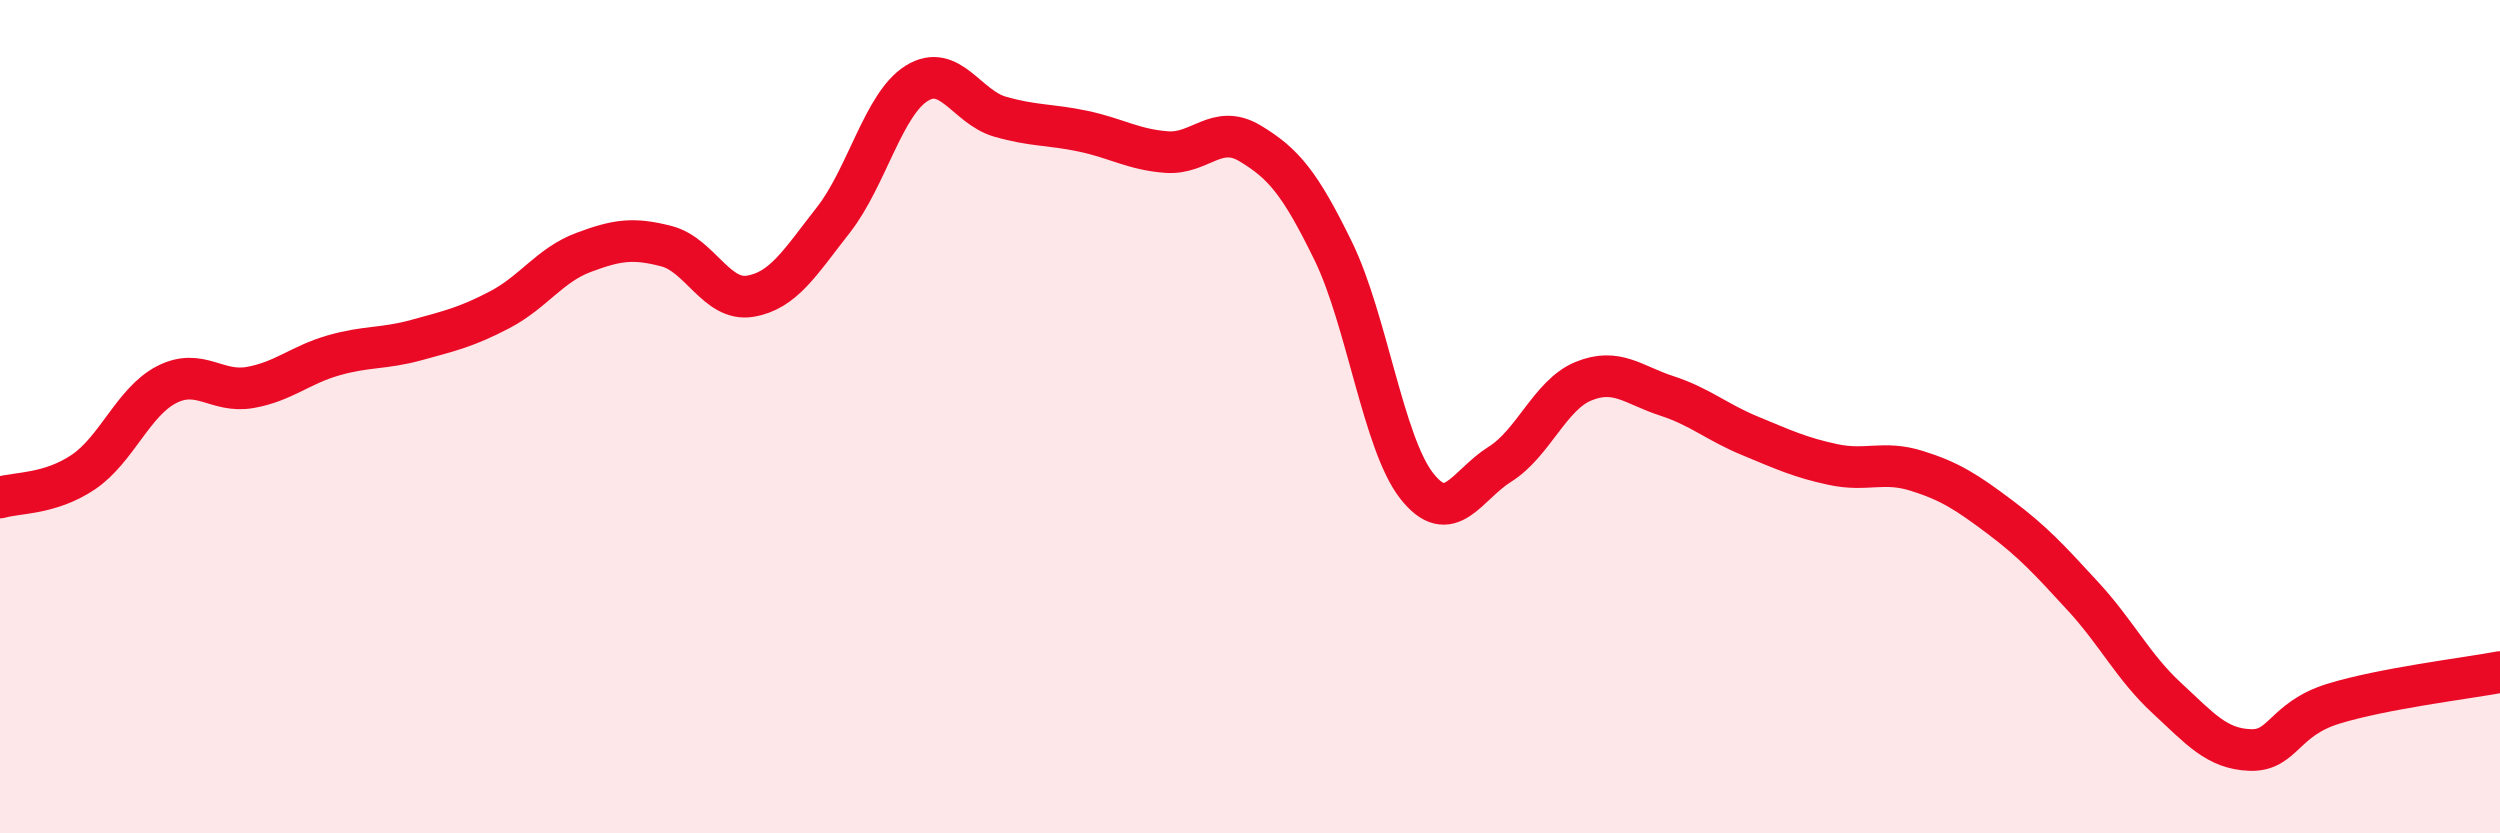 
    <svg width="60" height="20" viewBox="0 0 60 20" xmlns="http://www.w3.org/2000/svg">
      <path
        d="M 0,11.94 C 0.4,11.82 1.2,11.87 2,11.33 C 2.8,10.79 3.2,9.64 4,9.23 C 4.8,8.82 5.2,9.44 6,9.3 C 6.8,9.16 7.2,8.76 8,8.53 C 8.8,8.3 9.2,8.38 10,8.16 C 10.8,7.94 11.2,7.85 12,7.43 C 12.8,7.01 13.2,6.36 14,6.06 C 14.8,5.76 15.2,5.7 16,5.91 C 16.8,6.12 17.2,7.24 18,7.11 C 18.8,6.98 19.2,6.3 20,5.28 C 20.8,4.26 21.2,2.5 22,2 C 22.8,1.5 23.2,2.57 24,2.8 C 24.8,3.03 25.2,2.98 26,3.15 C 26.8,3.32 27.2,3.59 28,3.65 C 28.8,3.71 29.2,2.96 30,3.44 C 30.8,3.92 31.2,4.39 32,6.03 C 32.8,7.67 33.2,10.64 34,11.66 C 34.8,12.68 35.2,11.64 36,11.14 C 36.8,10.64 37.2,9.48 38,9.15 C 38.8,8.82 39.2,9.24 40,9.5 C 40.8,9.76 41.2,10.13 42,10.46 C 42.8,10.79 43.2,10.98 44,11.15 C 44.8,11.32 45.2,11.05 46,11.3 C 46.8,11.55 47.2,11.81 48,12.41 C 48.8,13.01 49.2,13.45 50,14.32 C 50.8,15.19 51.2,16.01 52,16.75 C 52.8,17.49 53.2,17.97 54,18 C 54.8,18.03 54.8,17.26 56,16.89 C 57.2,16.52 59.2,16.28 60,16.13L60 20L0 20Z"
        fill="#EB0A25"
        opacity="0.1"
        stroke-linecap="round"
        stroke-linejoin="round"
      />
      <path
        d="M 0,11.94 C 0.4,11.82 1.2,11.87 2,11.33 C 2.8,10.79 3.2,9.64 4,9.23 C 4.8,8.82 5.2,9.44 6,9.3 C 6.8,9.16 7.2,8.76 8,8.53 C 8.8,8.3 9.2,8.38 10,8.16 C 10.8,7.94 11.2,7.85 12,7.43 C 12.8,7.01 13.2,6.36 14,6.06 C 14.8,5.76 15.2,5.7 16,5.91 C 16.8,6.12 17.2,7.24 18,7.11 C 18.8,6.98 19.2,6.3 20,5.28 C 20.8,4.26 21.2,2.5 22,2 C 22.8,1.5 23.2,2.57 24,2.8 C 24.8,3.03 25.2,2.98 26,3.15 C 26.8,3.32 27.2,3.59 28,3.65 C 28.8,3.71 29.2,2.96 30,3.44 C 30.8,3.92 31.2,4.39 32,6.03 C 32.8,7.67 33.2,10.64 34,11.66 C 34.8,12.68 35.2,11.64 36,11.14 C 36.8,10.64 37.2,9.48 38,9.15 C 38.8,8.82 39.2,9.24 40,9.5 C 40.8,9.76 41.2,10.13 42,10.46 C 42.8,10.79 43.2,10.98 44,11.15 C 44.8,11.32 45.2,11.05 46,11.3 C 46.8,11.55 47.2,11.81 48,12.41 C 48.8,13.01 49.2,13.45 50,14.32 C 50.8,15.19 51.2,16.01 52,16.75 C 52.8,17.49 53.2,17.97 54,18 C 54.8,18.03 54.8,17.26 56,16.89 C 57.2,16.52 59.2,16.28 60,16.13"
        stroke="#EB0A25"
        stroke-width="1"
        fill="none"
        stroke-linecap="round"
        stroke-linejoin="round"
      />
    </svg>
  